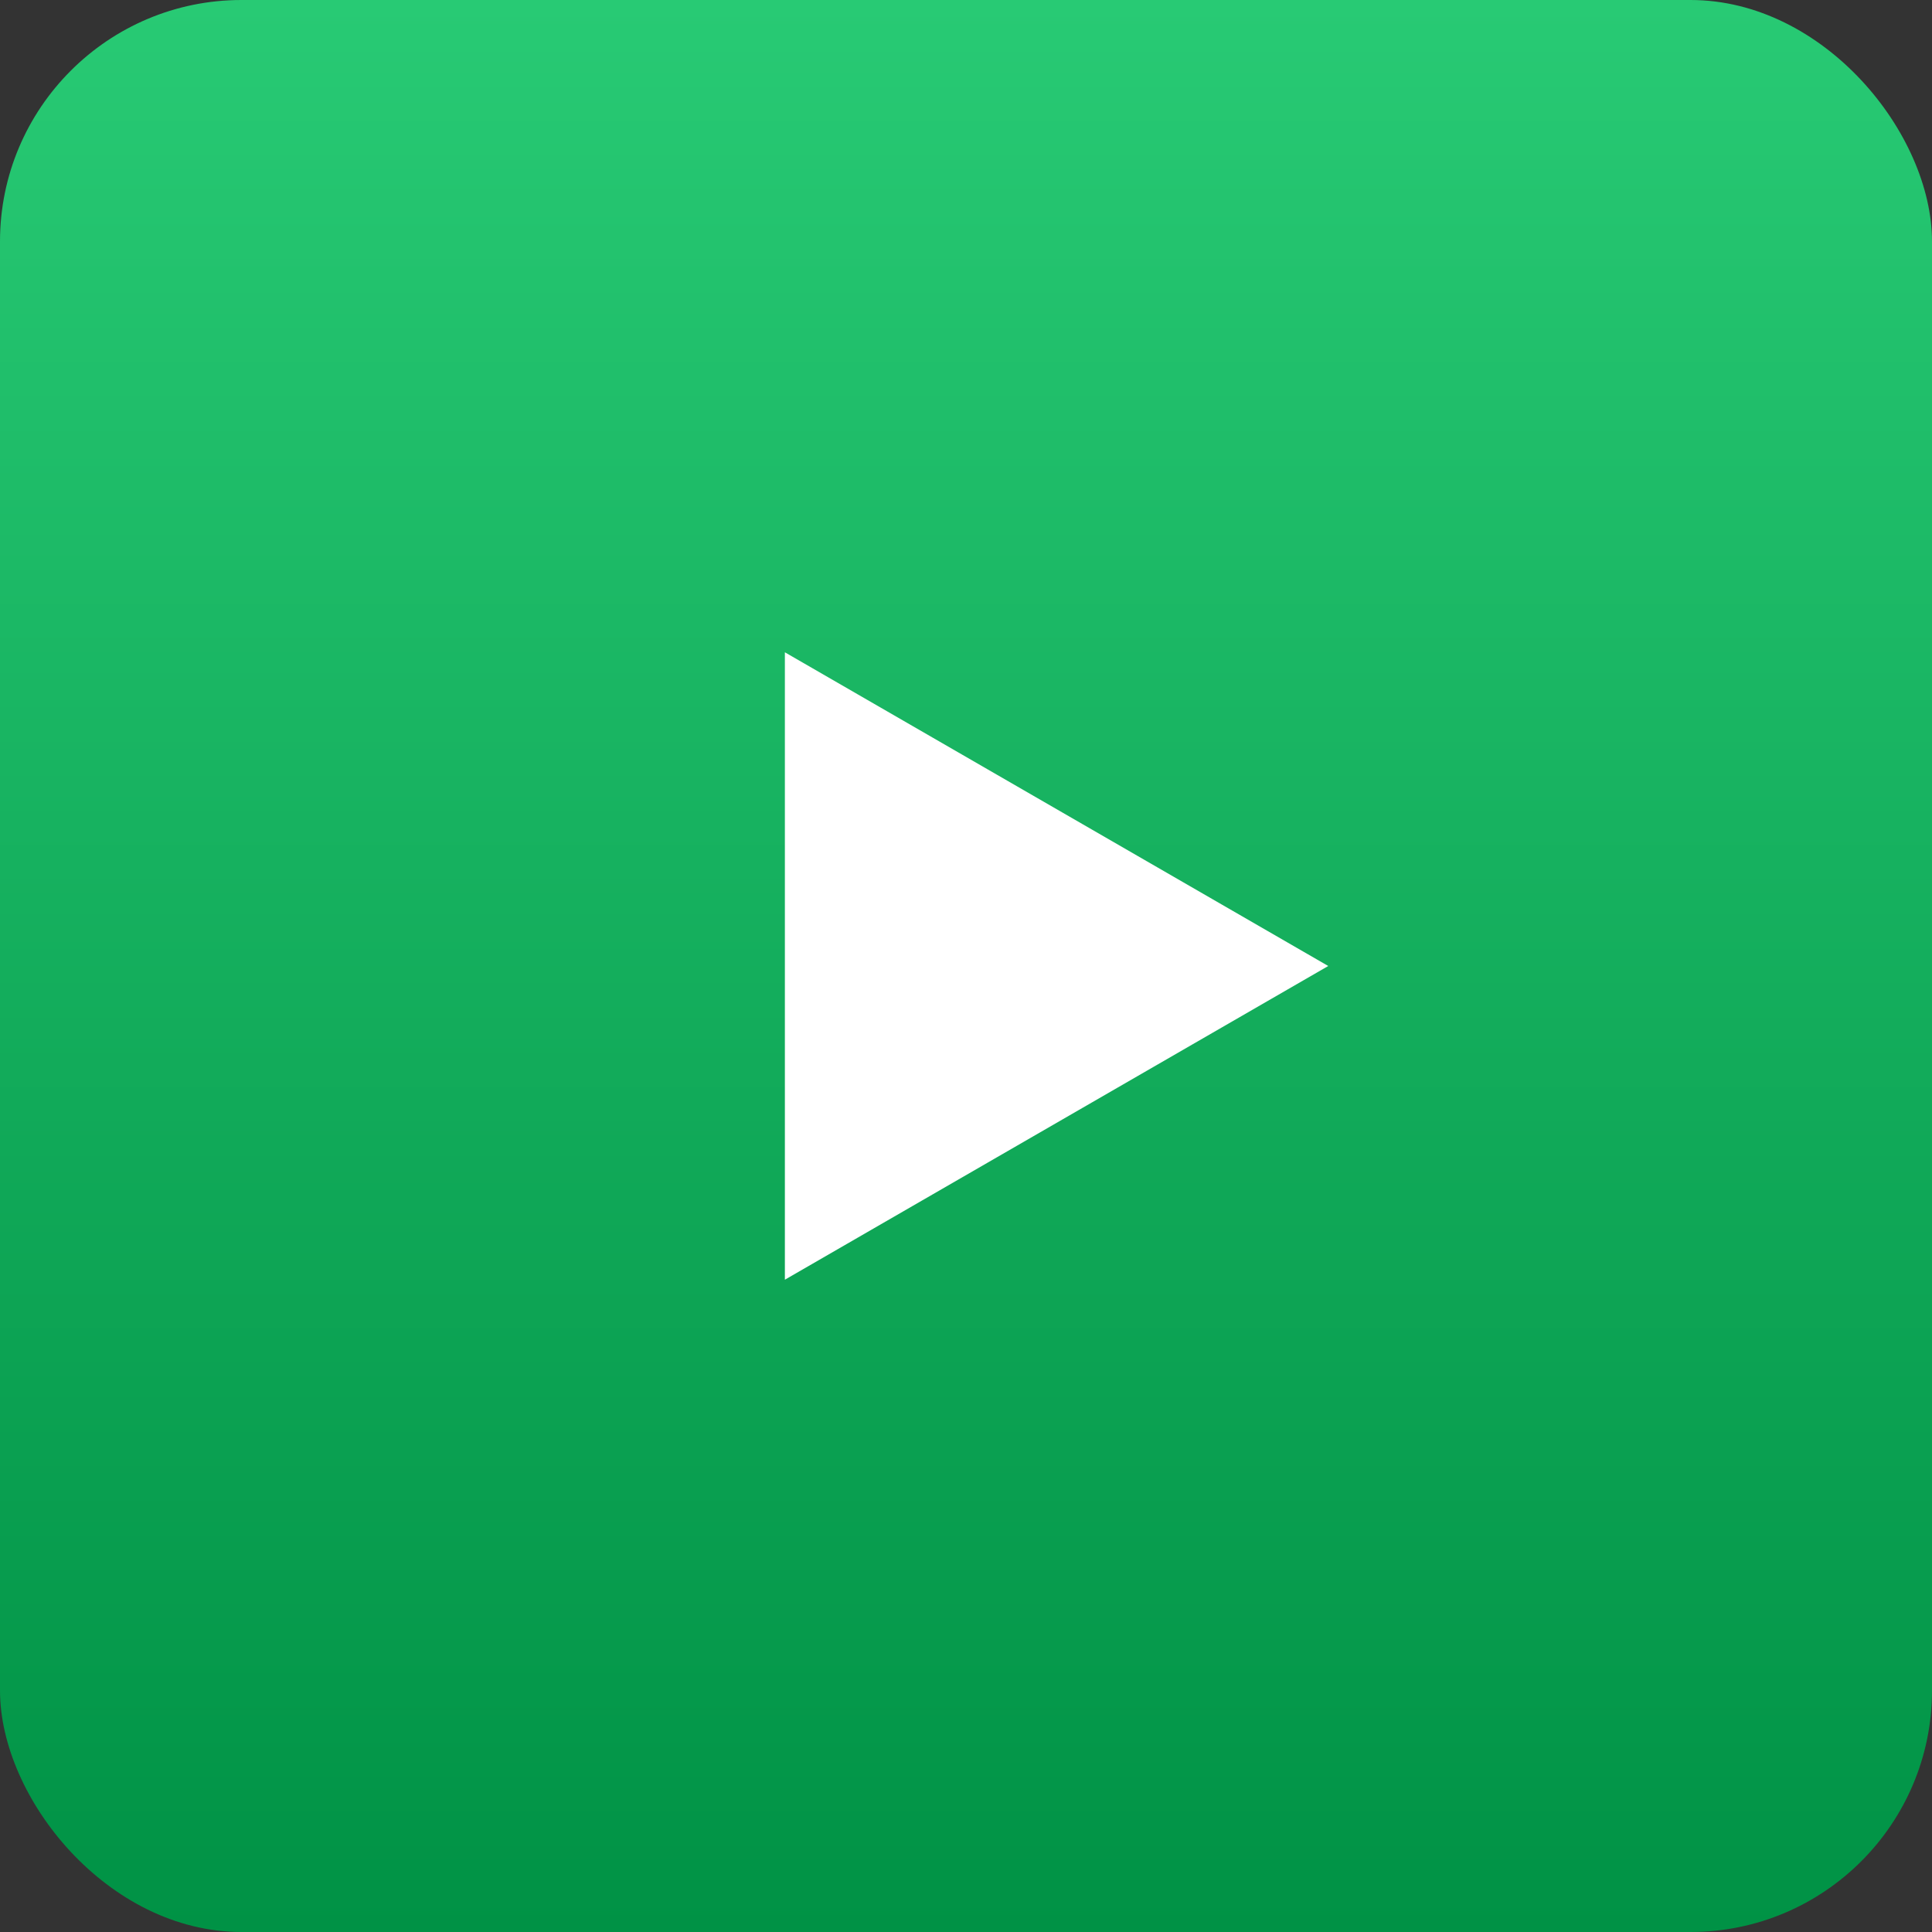 <?xml version="1.0" encoding="UTF-8"?> <svg xmlns="http://www.w3.org/2000/svg" width="80" height="80" viewBox="0 0 80 80" fill="none"><rect x="0" y="0" width="80" height="80" fill="#333333" stroke="none"/> <rect width="80" height="80" rx="10" fill="url(#paint0_linear_504_8054)"></rect> <path d="M55 40L32.5 52.99L32.5 27.01L55 40Z" fill="white"></path> <defs> <linearGradient id="paint0_linear_504_8054" x1="40" y1="0" x2="40" y2="80" gradientUnits="userSpaceOnUse"> <stop stop-color="#28CA74"></stop> <stop offset="1" stop-color="#009245"></stop> </linearGradient> </defs> </svg> 